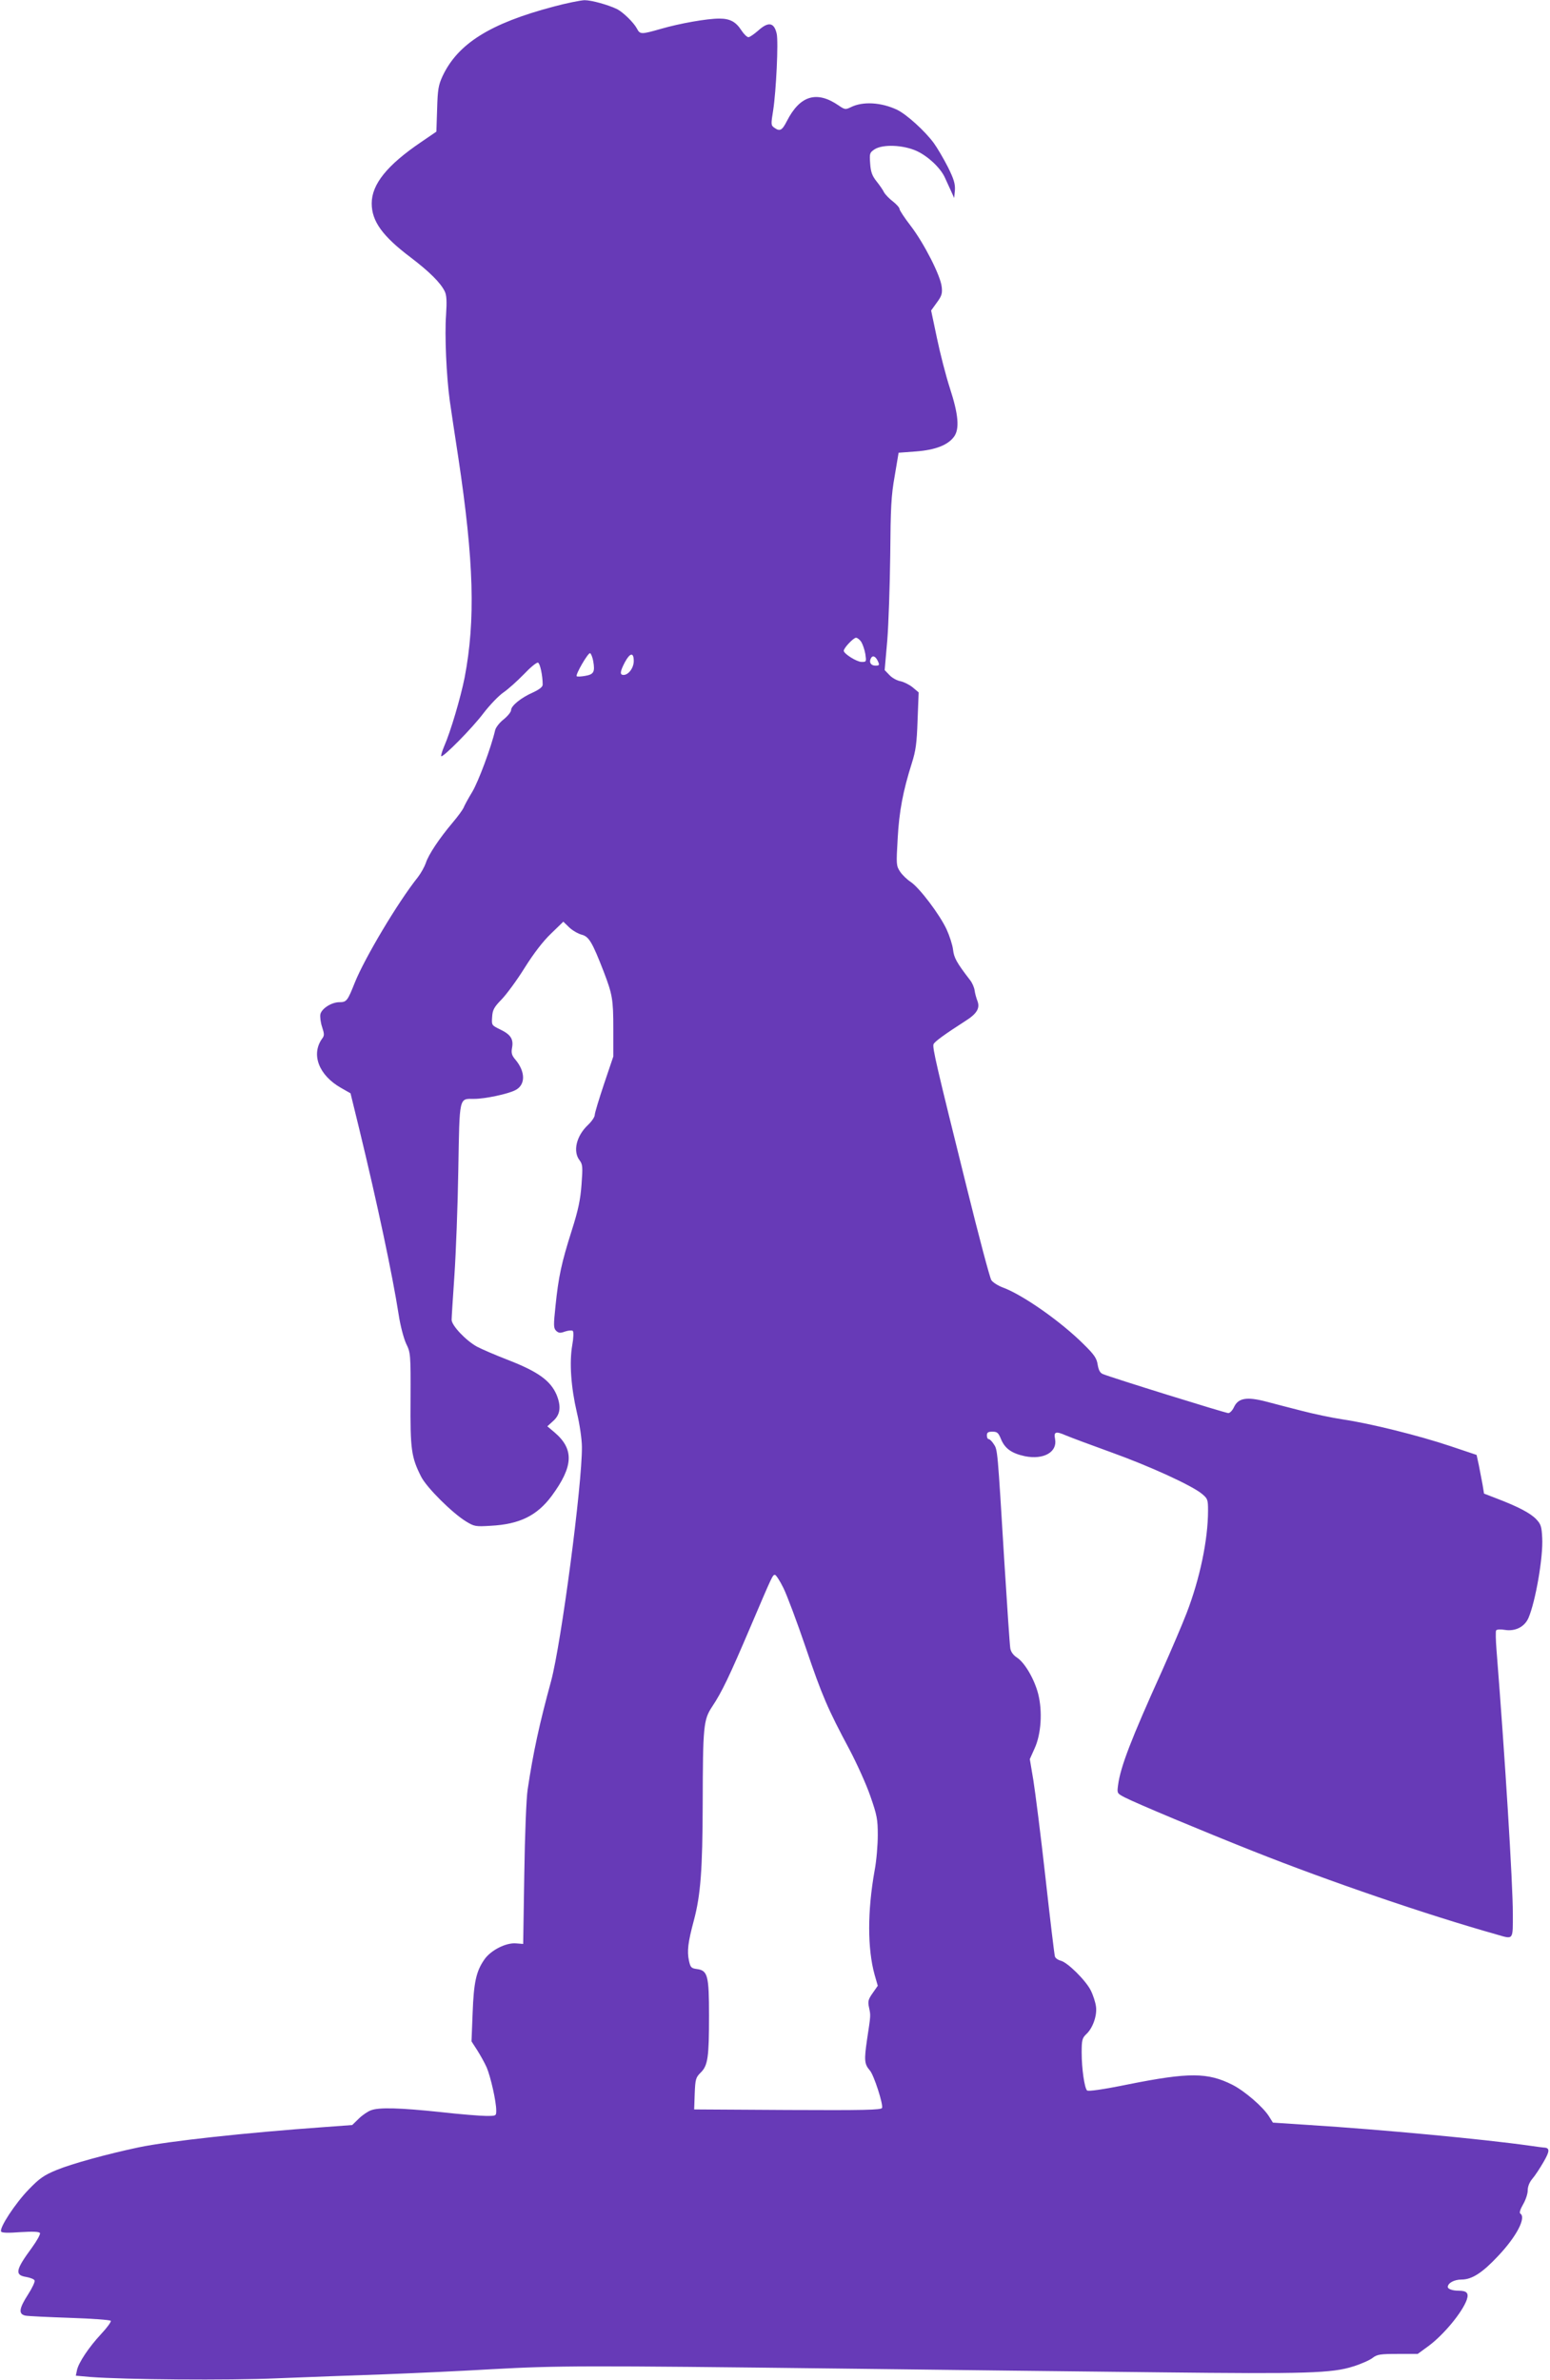<?xml version="1.0" standalone="no"?>
<!DOCTYPE svg PUBLIC "-//W3C//DTD SVG 20010904//EN"
 "http://www.w3.org/TR/2001/REC-SVG-20010904/DTD/svg10.dtd">
<svg version="1.0" xmlns="http://www.w3.org/2000/svg"
 width="834pt" height="1280pt" viewBox="0 0 834 1280"
 preserveAspectRatio="xMidYMid meet">
<g transform="translate(0,1280) scale(0.1,-0.1)"
fill="#673ab7" stroke="none">
<path d="M2977 12764 c-340 -90 -514 -199 -596 -374 -22 -48 -26 -71 -29 -176
l-4 -122 -82 -56 c-183 -124 -266 -227 -266 -330 0 -96 58 -176 209 -290 101
-77 161 -136 184 -183 10 -21 12 -52 7 -128 -8 -107 2 -329 20 -460 6 -44 27
-182 46 -306 84 -559 93 -874 34 -1183 -21 -106 -75 -290 -111 -372 -11 -26
-17 -49 -15 -51 9 -9 170 154 228 232 34 44 82 94 107 111 25 17 75 62 110 98
35 37 69 65 76 62 11 -4 25 -70 25 -118 0 -12 -16 -25 -52 -42 -64 -28 -118
-72 -118 -95 0 -10 -18 -32 -40 -50 -22 -17 -43 -44 -46 -59 -21 -91 -90 -276
-123 -331 -22 -36 -43 -75 -47 -86 -5 -11 -31 -47 -60 -81 -70 -83 -129 -171
-143 -216 -7 -20 -26 -54 -42 -75 -108 -135 -287 -436 -340 -568 -39 -98 -44
-105 -83 -105 -41 0 -94 -33 -102 -64 -3 -14 1 -45 9 -69 12 -37 13 -46 1 -62
-62 -85 -19 -198 101 -266 l51 -29 47 -192 c97 -400 179 -786 212 -998 9 -60
27 -127 40 -156 24 -49 25 -55 24 -300 -2 -270 4 -311 57 -416 30 -59 168
-196 242 -241 44 -27 52 -28 132 -23 155 8 249 54 328 160 118 160 122 252 15
343 l-38 32 33 30 c37 34 42 77 17 139 -33 77 -100 125 -262 188 -65 25 -139
57 -166 71 -60 33 -137 114 -137 145 0 13 7 120 15 238 8 118 18 375 21 570 7
400 3 380 86 380 57 0 181 26 221 47 55 28 55 98 1 163 -20 23 -24 36 -19 64
9 47 -7 72 -63 99 -47 23 -47 23 -44 67 2 38 10 53 51 95 27 28 83 104 124
170 49 78 99 143 142 184 l66 64 32 -31 c18 -17 48 -34 67 -39 39 -10 57 -41
118 -198 47 -123 52 -149 52 -309 l0 -148 -50 -148 c-27 -81 -50 -156 -50
-167 0 -10 -16 -34 -36 -53 -63 -59 -83 -143 -45 -191 16 -22 17 -35 10 -129
-6 -82 -17 -136 -53 -249 -55 -173 -71 -248 -87 -404 -11 -105 -11 -119 3
-134 14 -13 22 -14 49 -4 19 6 37 7 41 3 5 -5 4 -39 -3 -77 -16 -92 -7 -225
25 -362 15 -62 27 -145 27 -185 2 -199 -111 -1056 -166 -1260 -63 -231 -96
-382 -126 -583 -7 -45 -15 -244 -18 -455 l-6 -375 -38 3 c-54 5 -137 -37 -171
-87 -44 -63 -57 -123 -63 -288 l-6 -152 31 -48 c17 -27 40 -68 51 -93 21 -50
51 -182 51 -230 0 -30 0 -30 -54 -30 -30 0 -142 9 -248 21 -220 23 -330 26
-373 9 -16 -6 -46 -26 -65 -45 l-35 -34 -150 -11 c-420 -30 -836 -75 -999
-109 -170 -36 -360 -88 -442 -122 -66 -27 -91 -44 -149 -104 -73 -75 -160
-208 -149 -227 4 -7 39 -8 104 -3 67 4 100 3 105 -5 3 -6 -16 -41 -43 -78 -89
-121 -94 -148 -31 -158 22 -4 43 -12 45 -19 3 -7 -13 -41 -35 -75 -49 -76 -53
-106 -14 -114 16 -3 124 -8 241 -12 117 -4 215 -11 218 -16 3 -5 -20 -37 -52
-71 -67 -72 -122 -155 -130 -195 l-6 -29 79 -7 c181 -14 738 -19 1007 -7 155
6 409 16 566 21 157 6 422 18 590 28 347 19 486 20 1890 3 553 -7 1318 -16
1700 -20 788 -9 928 -5 1042 32 42 13 89 34 104 46 23 18 40 21 134 21 l108 0
59 43 c82 61 181 181 205 248 12 36 1 49 -44 49 -32 0 -58 9 -58 20 0 21 34
40 74 40 56 0 112 36 198 128 99 105 151 206 118 227 -6 4 0 23 15 49 14 24
25 57 25 75 0 21 9 44 25 63 14 16 41 57 60 90 35 60 35 77 0 78 -5 0 -39 5
-75 10 -248 35 -790 86 -1183 111 l-198 13 -20 32 c-32 52 -133 139 -199 172
-132 66 -232 67 -558 2 -137 -28 -217 -39 -223 -33 -14 14 -29 118 -29 204 0
67 3 78 25 99 35 32 59 101 52 149 -3 22 -15 60 -28 86 -27 54 -125 151 -162
160 -15 4 -29 14 -31 23 -3 10 -26 201 -51 426 -25 225 -55 460 -65 522 l-19
113 26 58 c35 76 43 199 19 293 -20 78 -72 168 -114 195 -20 13 -33 31 -36 50
-3 17 -17 226 -32 465 -37 608 -36 602 -57 633 -9 15 -22 27 -27 27 -6 0 -10
9 -10 20 0 16 7 20 30 20 26 0 32 -6 46 -40 21 -51 58 -77 129 -92 100 -20
175 22 162 92 -8 40 3 44 58 20 26 -11 136 -52 244 -91 206 -74 436 -179 489
-224 30 -25 32 -31 32 -89 0 -157 -44 -367 -115 -551 -23 -60 -83 -200 -132
-310 -167 -369 -224 -517 -237 -615 -6 -45 -6 -45 36 -67 62 -32 416 -180 688
-288 415 -165 943 -345 1312 -449 93 -27 88 -33 88 112 0 161 -42 840 -88
1420 -4 51 -5 97 -2 103 4 6 24 7 47 3 56 -9 106 16 127 64 38 88 80 329 74
431 -3 61 -7 74 -33 101 -31 32 -95 66 -210 110 l-70 27 -8 49 c-5 27 -14 74
-20 104 l-12 55 -140 47 c-170 57 -431 122 -580 144 -60 9 -159 30 -220 46
-60 15 -147 38 -193 50 -104 27 -149 19 -172 -29 -8 -18 -22 -33 -31 -33 -15
0 -627 190 -675 210 -15 6 -23 21 -28 51 -5 34 -19 54 -74 108 -122 122 -327
266 -435 306 -27 10 -55 28 -63 40 -8 12 -68 238 -133 501 -163 656 -185 750
-178 768 6 14 58 52 170 124 64 40 81 70 66 109 -6 15 -13 41 -15 56 -2 16
-13 41 -24 55 -74 96 -87 121 -92 164 -3 26 -19 75 -35 110 -38 81 -145 222
-192 254 -20 13 -46 38 -58 56 -21 32 -21 39 -13 178 8 148 29 256 76 405 21
66 27 106 31 230 l6 151 -32 27 c-17 14 -47 29 -65 33 -19 3 -46 18 -60 33
l-26 27 14 159 c7 88 14 295 16 460 2 254 5 319 24 425 l21 125 94 7 c104 8
171 34 204 79 31 42 24 120 -22 261 -22 68 -53 189 -70 271 l-31 147 31 43
c26 35 30 49 26 84 -6 60 -95 234 -166 327 -34 44 -61 85 -61 92 0 7 -16 25
-35 40 -19 14 -41 37 -48 49 -6 13 -25 40 -41 60 -23 29 -31 50 -34 95 -4 55
-3 59 24 77 44 28 153 24 226 -9 61 -28 127 -90 151 -141 8 -17 23 -50 33 -72
l18 -40 4 42 c2 33 -5 59 -38 125 -23 45 -57 103 -76 129 -48 65 -144 152
-196 178 -86 41 -186 47 -251 14 -27 -13 -32 -13 -65 10 -118 81 -208 53 -278
-84 -26 -51 -38 -58 -69 -35 -17 12 -17 18 -5 92 16 103 29 370 19 413 -14 61
-45 66 -100 16 -22 -19 -45 -35 -52 -35 -8 0 -25 17 -38 37 -30 46 -61 63
-119 63 -66 0 -213 -26 -313 -55 -109 -31 -113 -31 -131 3 -17 31 -71 84 -104
102 -49 24 -139 49 -177 49 -22 -1 -98 -16 -168 -35z m1657 -3416 c8 -13 18
-42 22 -65 6 -42 6 -43 -20 -43 -26 0 -96 44 -96 60 0 15 52 70 66 70 7 0 20
-10 28 -22z m-1442 -104 c10 -58 3 -71 -43 -79 -22 -4 -43 -5 -46 -2 -8 8 61
127 72 124 5 -2 13 -21 17 -43z m218 1 c0 -37 -28 -75 -55 -75 -21 0 -19 18 7
68 28 52 48 55 48 7z m1310 6 c14 -27 13 -31 -9 -31 -23 0 -35 15 -27 35 8 21
23 19 36 -4z m-505 -4991 c19 -38 73 -182 120 -320 89 -262 118 -329 236 -550
39 -74 90 -186 112 -250 36 -103 40 -125 40 -210 0 -52 -7 -138 -17 -190 -39
-219 -39 -420 0 -561 l17 -59 -28 -40 c-24 -34 -26 -45 -19 -77 9 -44 10 -36
-11 -174 -16 -110 -14 -130 15 -164 22 -24 73 -183 66 -202 -5 -11 -97 -13
-508 -11 l-503 3 3 85 c3 78 6 87 32 113 39 38 45 82 45 307 0 215 -7 242 -65
250 -31 4 -35 9 -43 45 -11 52 -5 99 26 215 37 138 47 274 48 629 1 416 4 451
50 521 53 79 94 165 209 435 117 274 117 275 130 275 5 0 26 -31 45 -70z"/>
</g>
</svg>
